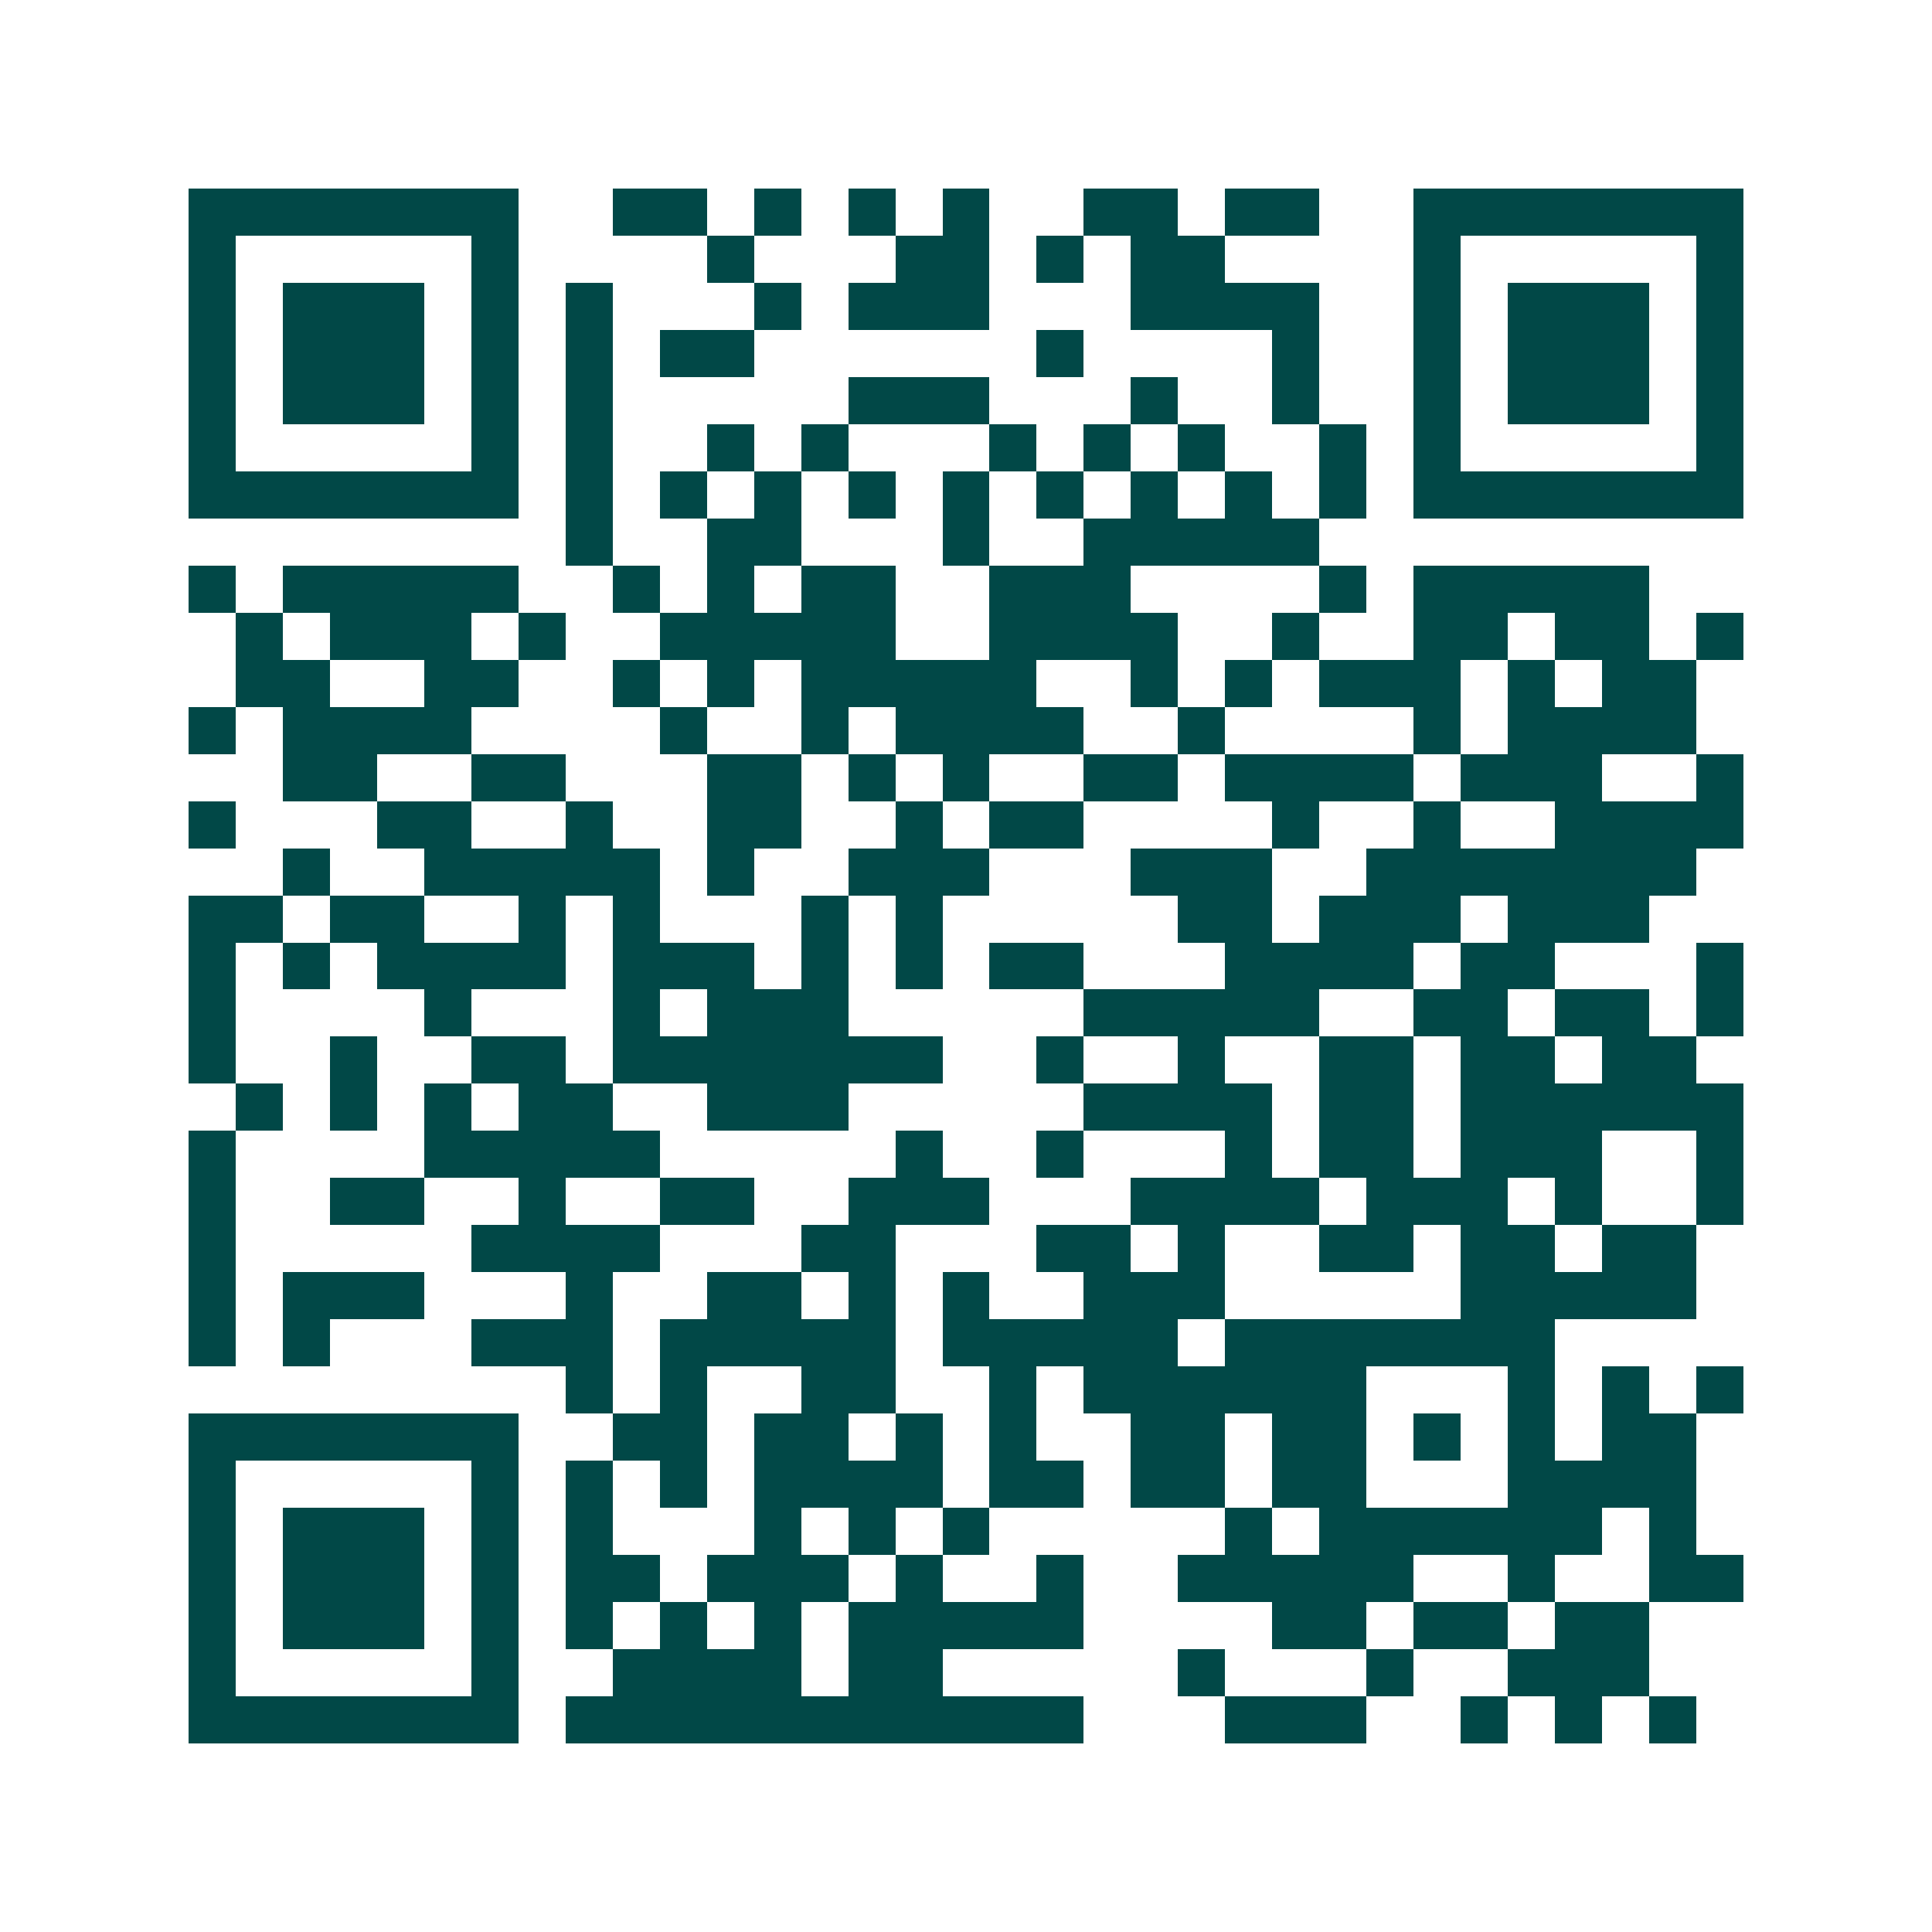 <svg xmlns="http://www.w3.org/2000/svg" width="200" height="200" viewBox="0 0 41 41" shape-rendering="crispEdges"><path fill="#ffffff" d="M0 0h41v41H0z"/><path stroke="#014847" d="M4 4.5h7m2 0h2m1 0h1m1 0h1m1 0h1m2 0h2m1 0h2m2 0h7M4 5.5h1m5 0h1m4 0h1m3 0h2m1 0h1m1 0h2m4 0h1m5 0h1M4 6.5h1m1 0h3m1 0h1m1 0h1m3 0h1m1 0h3m3 0h4m2 0h1m1 0h3m1 0h1M4 7.5h1m1 0h3m1 0h1m1 0h1m1 0h2m6 0h1m4 0h1m2 0h1m1 0h3m1 0h1M4 8.5h1m1 0h3m1 0h1m1 0h1m5 0h3m3 0h1m2 0h1m2 0h1m1 0h3m1 0h1M4 9.5h1m5 0h1m1 0h1m2 0h1m1 0h1m3 0h1m1 0h1m1 0h1m2 0h1m1 0h1m5 0h1M4 10.5h7m1 0h1m1 0h1m1 0h1m1 0h1m1 0h1m1 0h1m1 0h1m1 0h1m1 0h1m1 0h7M12 11.5h1m2 0h2m3 0h1m2 0h5M4 12.5h1m1 0h5m2 0h1m1 0h1m1 0h2m2 0h3m4 0h1m1 0h5M5 13.5h1m1 0h3m1 0h1m2 0h5m2 0h4m2 0h1m2 0h2m1 0h2m1 0h1M5 14.5h2m2 0h2m2 0h1m1 0h1m1 0h5m2 0h1m1 0h1m1 0h3m1 0h1m1 0h2M4 15.5h1m1 0h4m4 0h1m2 0h1m1 0h4m2 0h1m4 0h1m1 0h4M6 16.5h2m2 0h2m3 0h2m1 0h1m1 0h1m2 0h2m1 0h4m1 0h3m2 0h1M4 17.5h1m3 0h2m2 0h1m2 0h2m2 0h1m1 0h2m4 0h1m2 0h1m2 0h4M6 18.5h1m2 0h5m1 0h1m2 0h3m3 0h3m2 0h7M4 19.5h2m1 0h2m2 0h1m1 0h1m3 0h1m1 0h1m5 0h2m1 0h3m1 0h3M4 20.5h1m1 0h1m1 0h4m1 0h3m1 0h1m1 0h1m1 0h2m3 0h4m1 0h2m3 0h1M4 21.5h1m4 0h1m3 0h1m1 0h3m5 0h5m2 0h2m1 0h2m1 0h1M4 22.5h1m2 0h1m2 0h2m1 0h7m2 0h1m2 0h1m2 0h2m1 0h2m1 0h2M5 23.5h1m1 0h1m1 0h1m1 0h2m2 0h3m5 0h4m1 0h2m1 0h6M4 24.5h1m4 0h5m5 0h1m2 0h1m3 0h1m1 0h2m1 0h3m2 0h1M4 25.5h1m2 0h2m2 0h1m2 0h2m2 0h3m3 0h4m1 0h3m1 0h1m2 0h1M4 26.5h1m5 0h4m3 0h2m3 0h2m1 0h1m2 0h2m1 0h2m1 0h2M4 27.5h1m1 0h3m3 0h1m2 0h2m1 0h1m1 0h1m2 0h3m5 0h5M4 28.5h1m1 0h1m3 0h3m1 0h5m1 0h5m1 0h7M12 29.5h1m1 0h1m2 0h2m2 0h1m1 0h6m3 0h1m1 0h1m1 0h1M4 30.5h7m2 0h2m1 0h2m1 0h1m1 0h1m2 0h2m1 0h2m1 0h1m1 0h1m1 0h2M4 31.5h1m5 0h1m1 0h1m1 0h1m1 0h4m1 0h2m1 0h2m1 0h2m3 0h4M4 32.5h1m1 0h3m1 0h1m1 0h1m3 0h1m1 0h1m1 0h1m5 0h1m1 0h6m1 0h1M4 33.5h1m1 0h3m1 0h1m1 0h2m1 0h3m1 0h1m2 0h1m2 0h5m2 0h1m2 0h2M4 34.5h1m1 0h3m1 0h1m1 0h1m1 0h1m1 0h1m1 0h5m4 0h2m1 0h2m1 0h2M4 35.5h1m5 0h1m2 0h4m1 0h2m5 0h1m3 0h1m2 0h3M4 36.5h7m1 0h11m3 0h3m2 0h1m1 0h1m1 0h1"/></svg>
